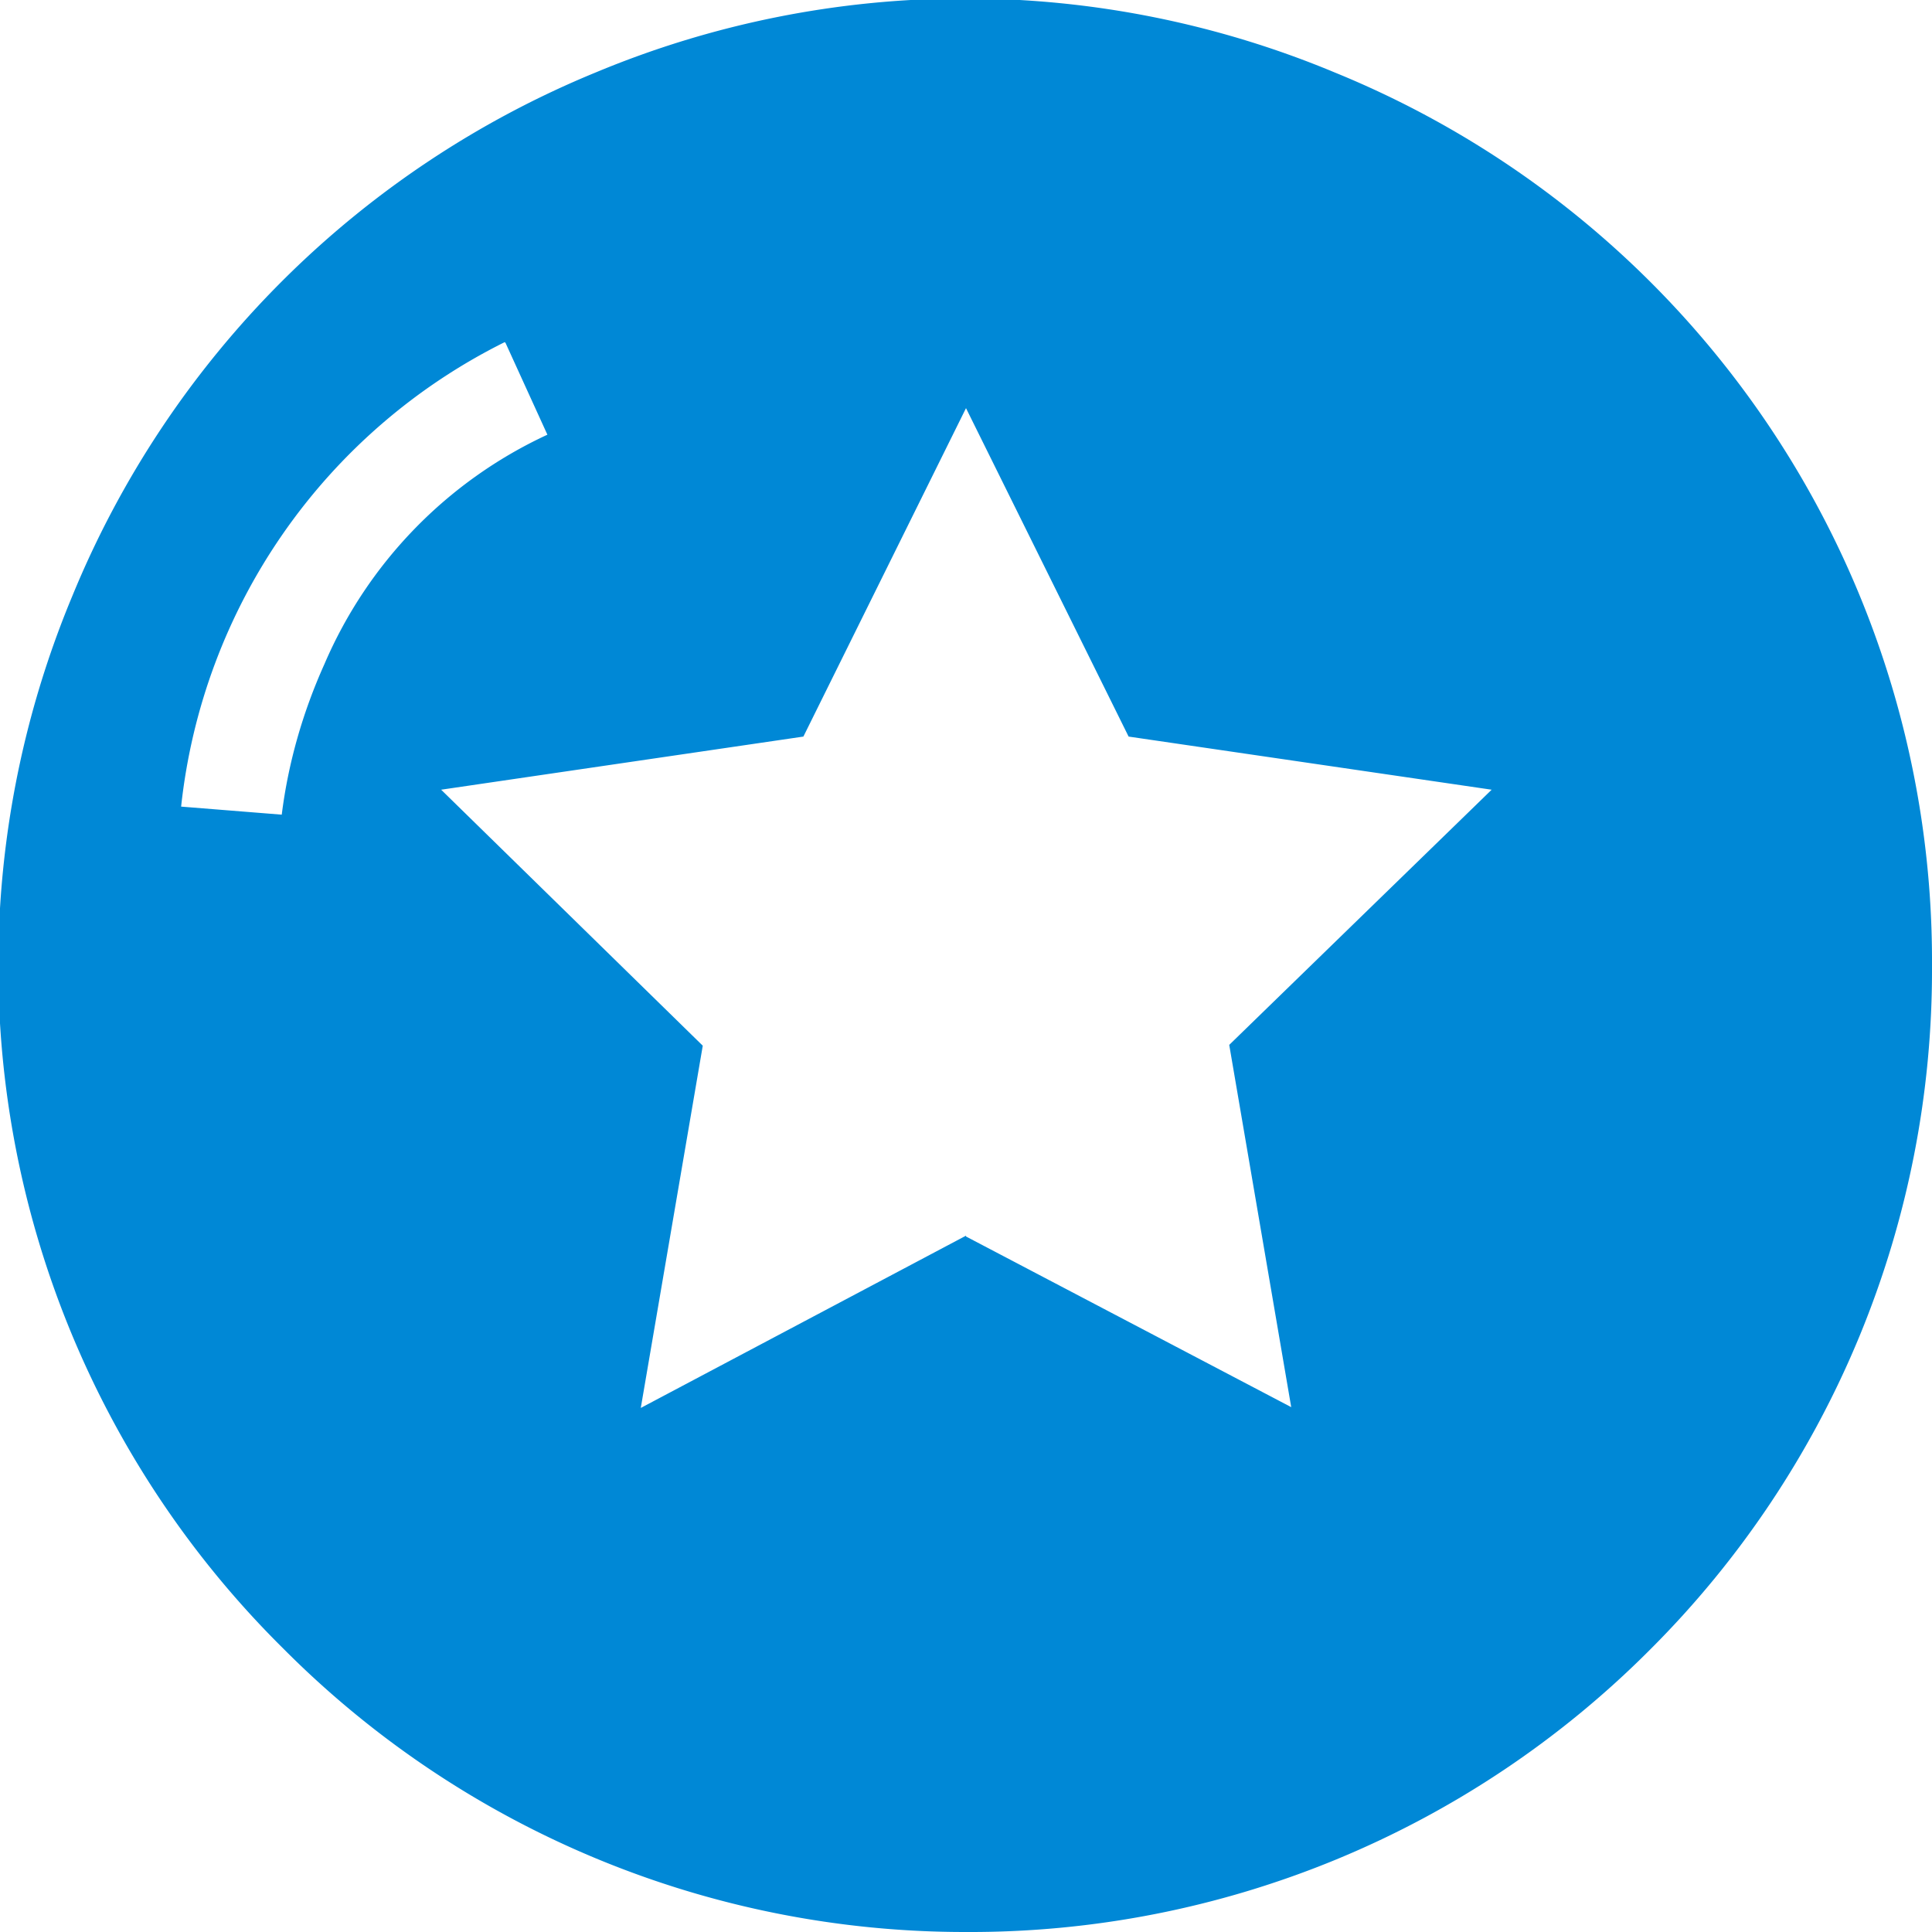 <svg xmlns="http://www.w3.org/2000/svg" width="24" height="24" viewBox="0 0 24 24" fill="none"><path d="M12 24a11.94 11.94 0 0 1-8.48-3.52A11.93 11.93 0 0 1 .9 7.4 11.92 11.92 0 0 1 7.4.9a11.92 11.92 0 0 1 9.18 0A11.92 11.92 0 0 1 24 12a11.92 11.92 0 0 1-3.5 8.49A11.92 11.92 0 0 1 12 24Zm0-8.64 4.04 2.12-.77-4.5 3.26-3.17-4.51-.66L12 5.07 9.98 9.15l-4.5.66 3.25 3.18-.77 4.5L12 15.35ZM6.27 4.25a7.32 7.32 0 0 0-4.02 5.77l1.25.1c.08-.64.26-1.27.53-1.87A5.55 5.55 0 0 1 6.8 5.4l-.52-1.14Z" fill="#0088D6"></path></svg>